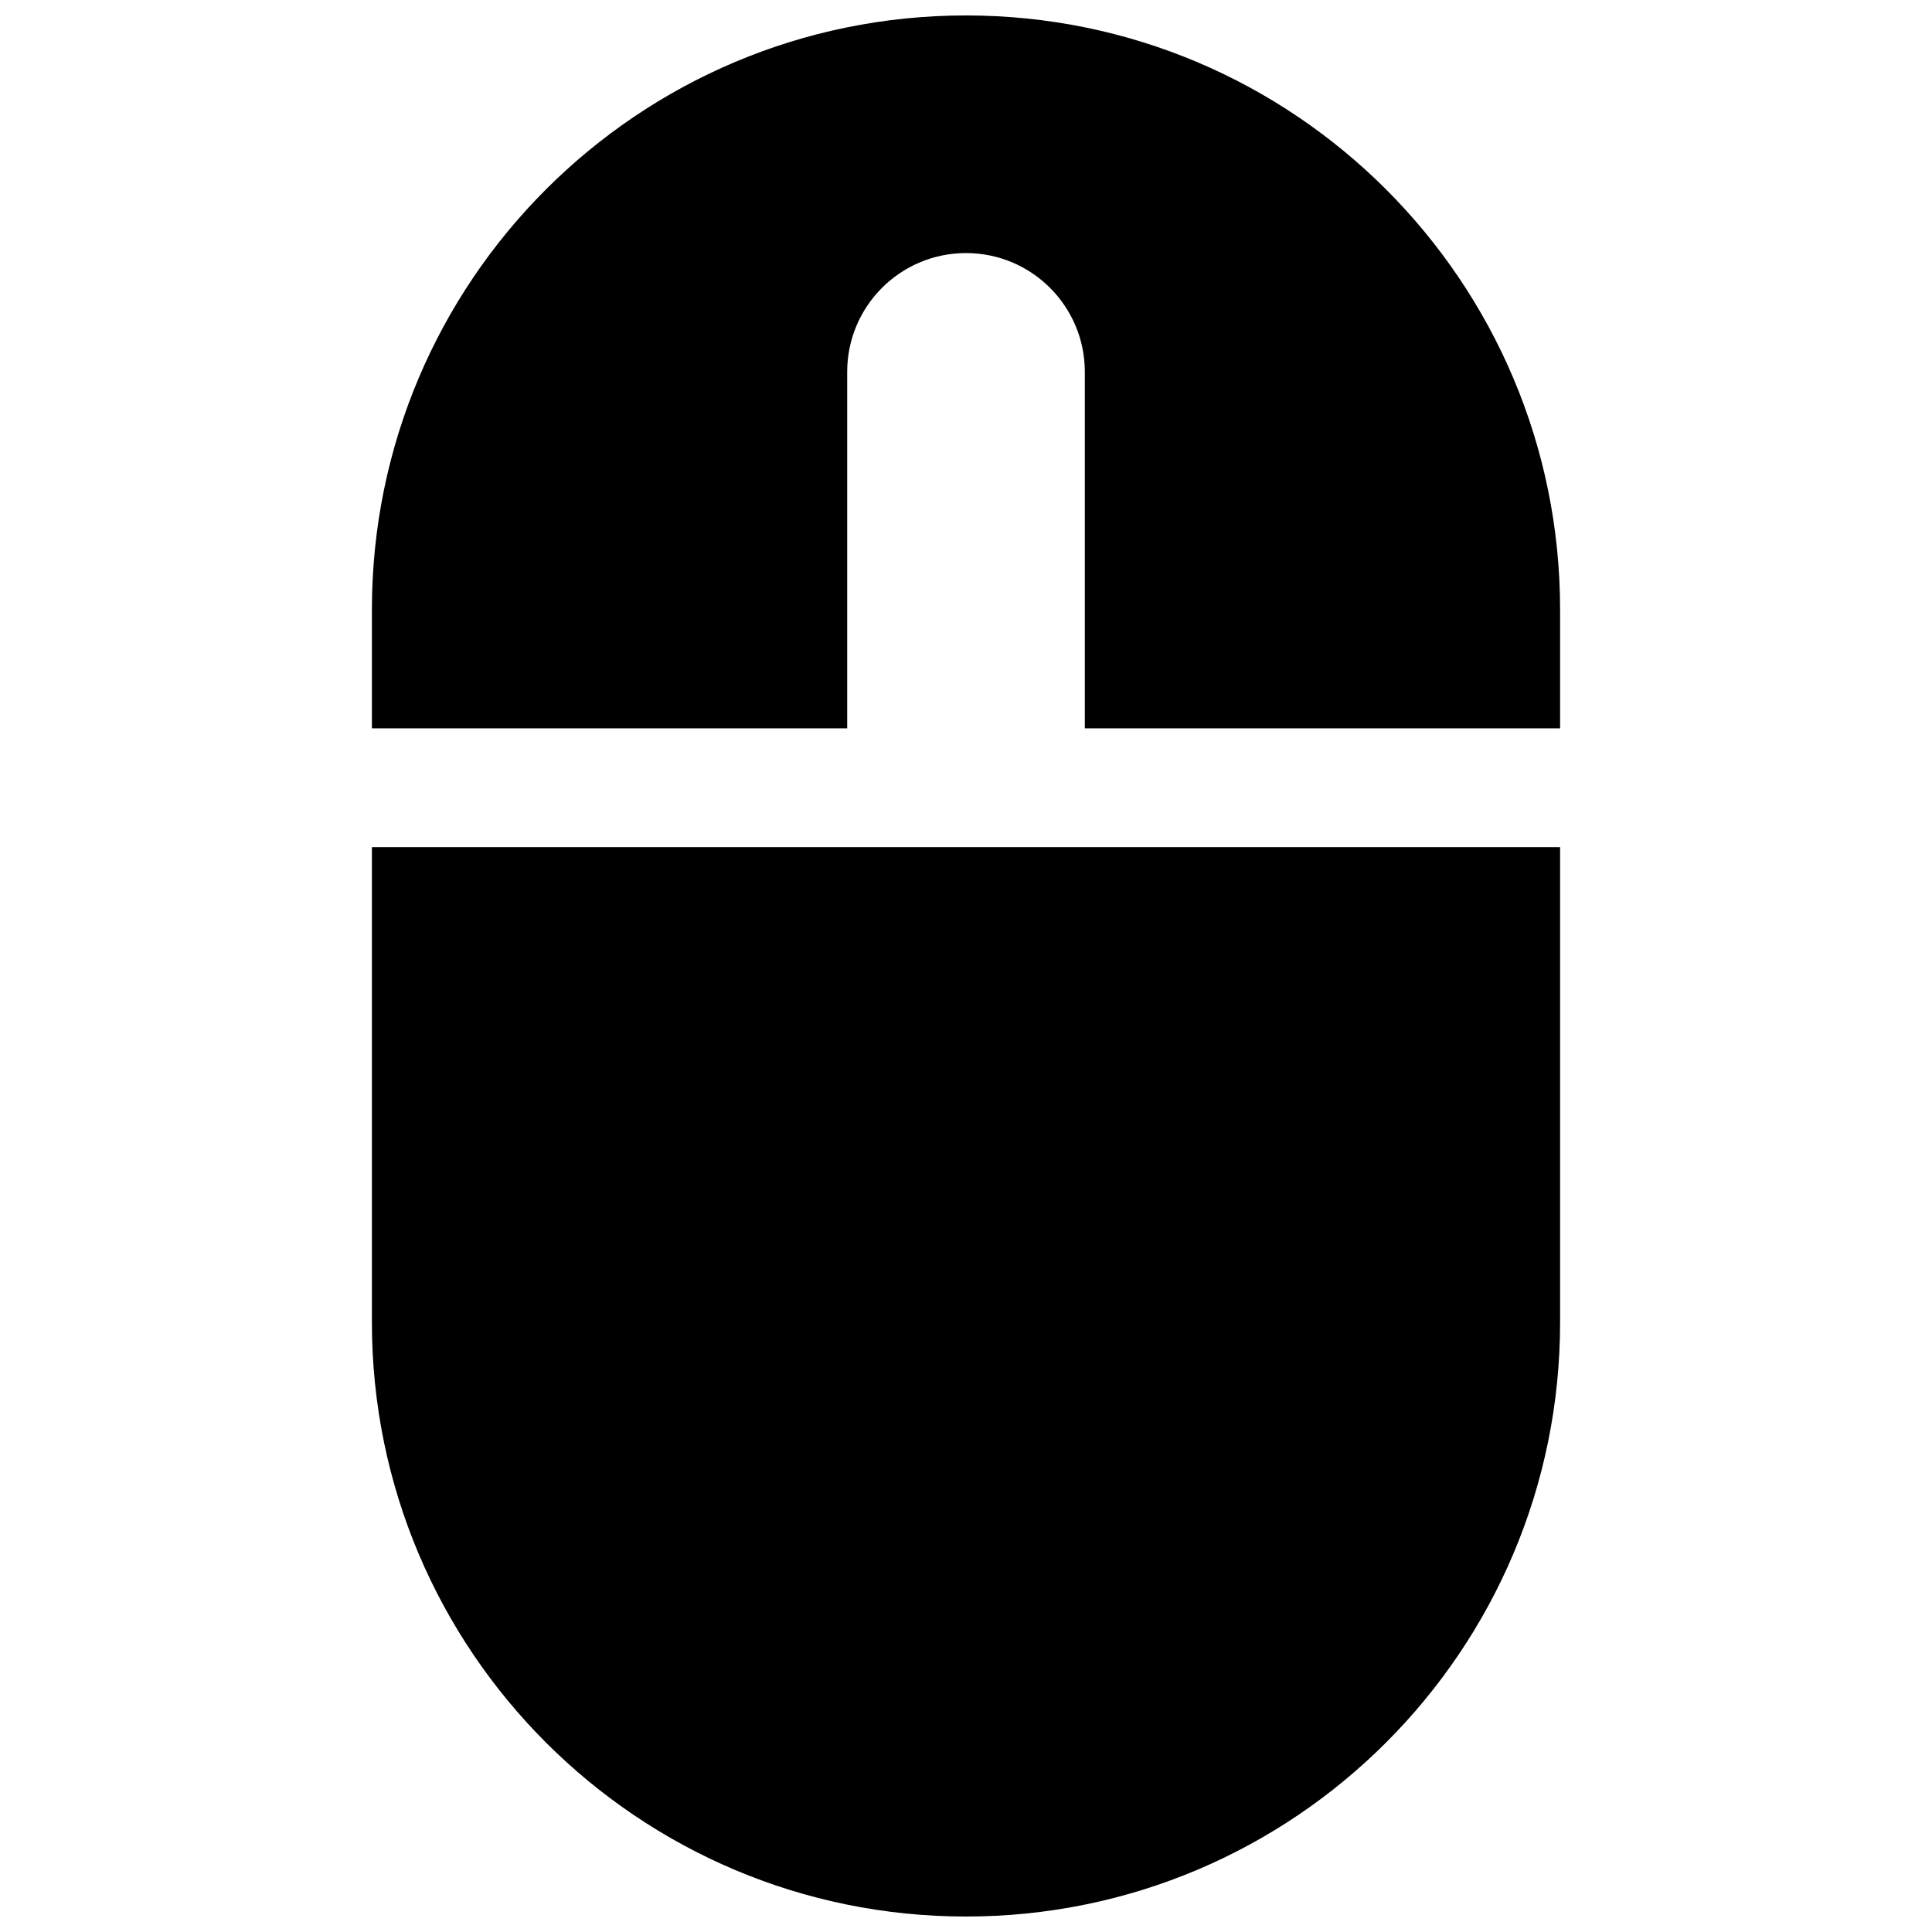 <?xml version="1.0" encoding="UTF-8"?>
<!-- The Best Svg Icon site in the world: iconSvg.co, Visit us! https://iconsvg.co -->
<svg width="800px" height="800px" version="1.1" viewBox="144 144 512 512" xmlns="http://www.w3.org/2000/svg">
 <defs>
  <clipPath id="a">
   <path d="m242 148.09h316v503.81h-316z"/>
  </clipPath>
 </defs>
 <g clip-path="url(#a)">
  <path d="m242.56 337.02v-31.488c0-86.957 70.484-157.44 157.44-157.44 86.953 0 157.44 70.484 157.44 157.44v31.488h-125.95v-94.465c0-17.398-14.09-31.488-31.488-31.488s-31.488 14.09-31.488 31.488v94.465zm0 31.488v125.95c0 86.953 70.484 157.44 157.44 157.44 86.953 0 157.44-70.484 157.44-157.44v-125.95z"/>
 </g>
</svg>
